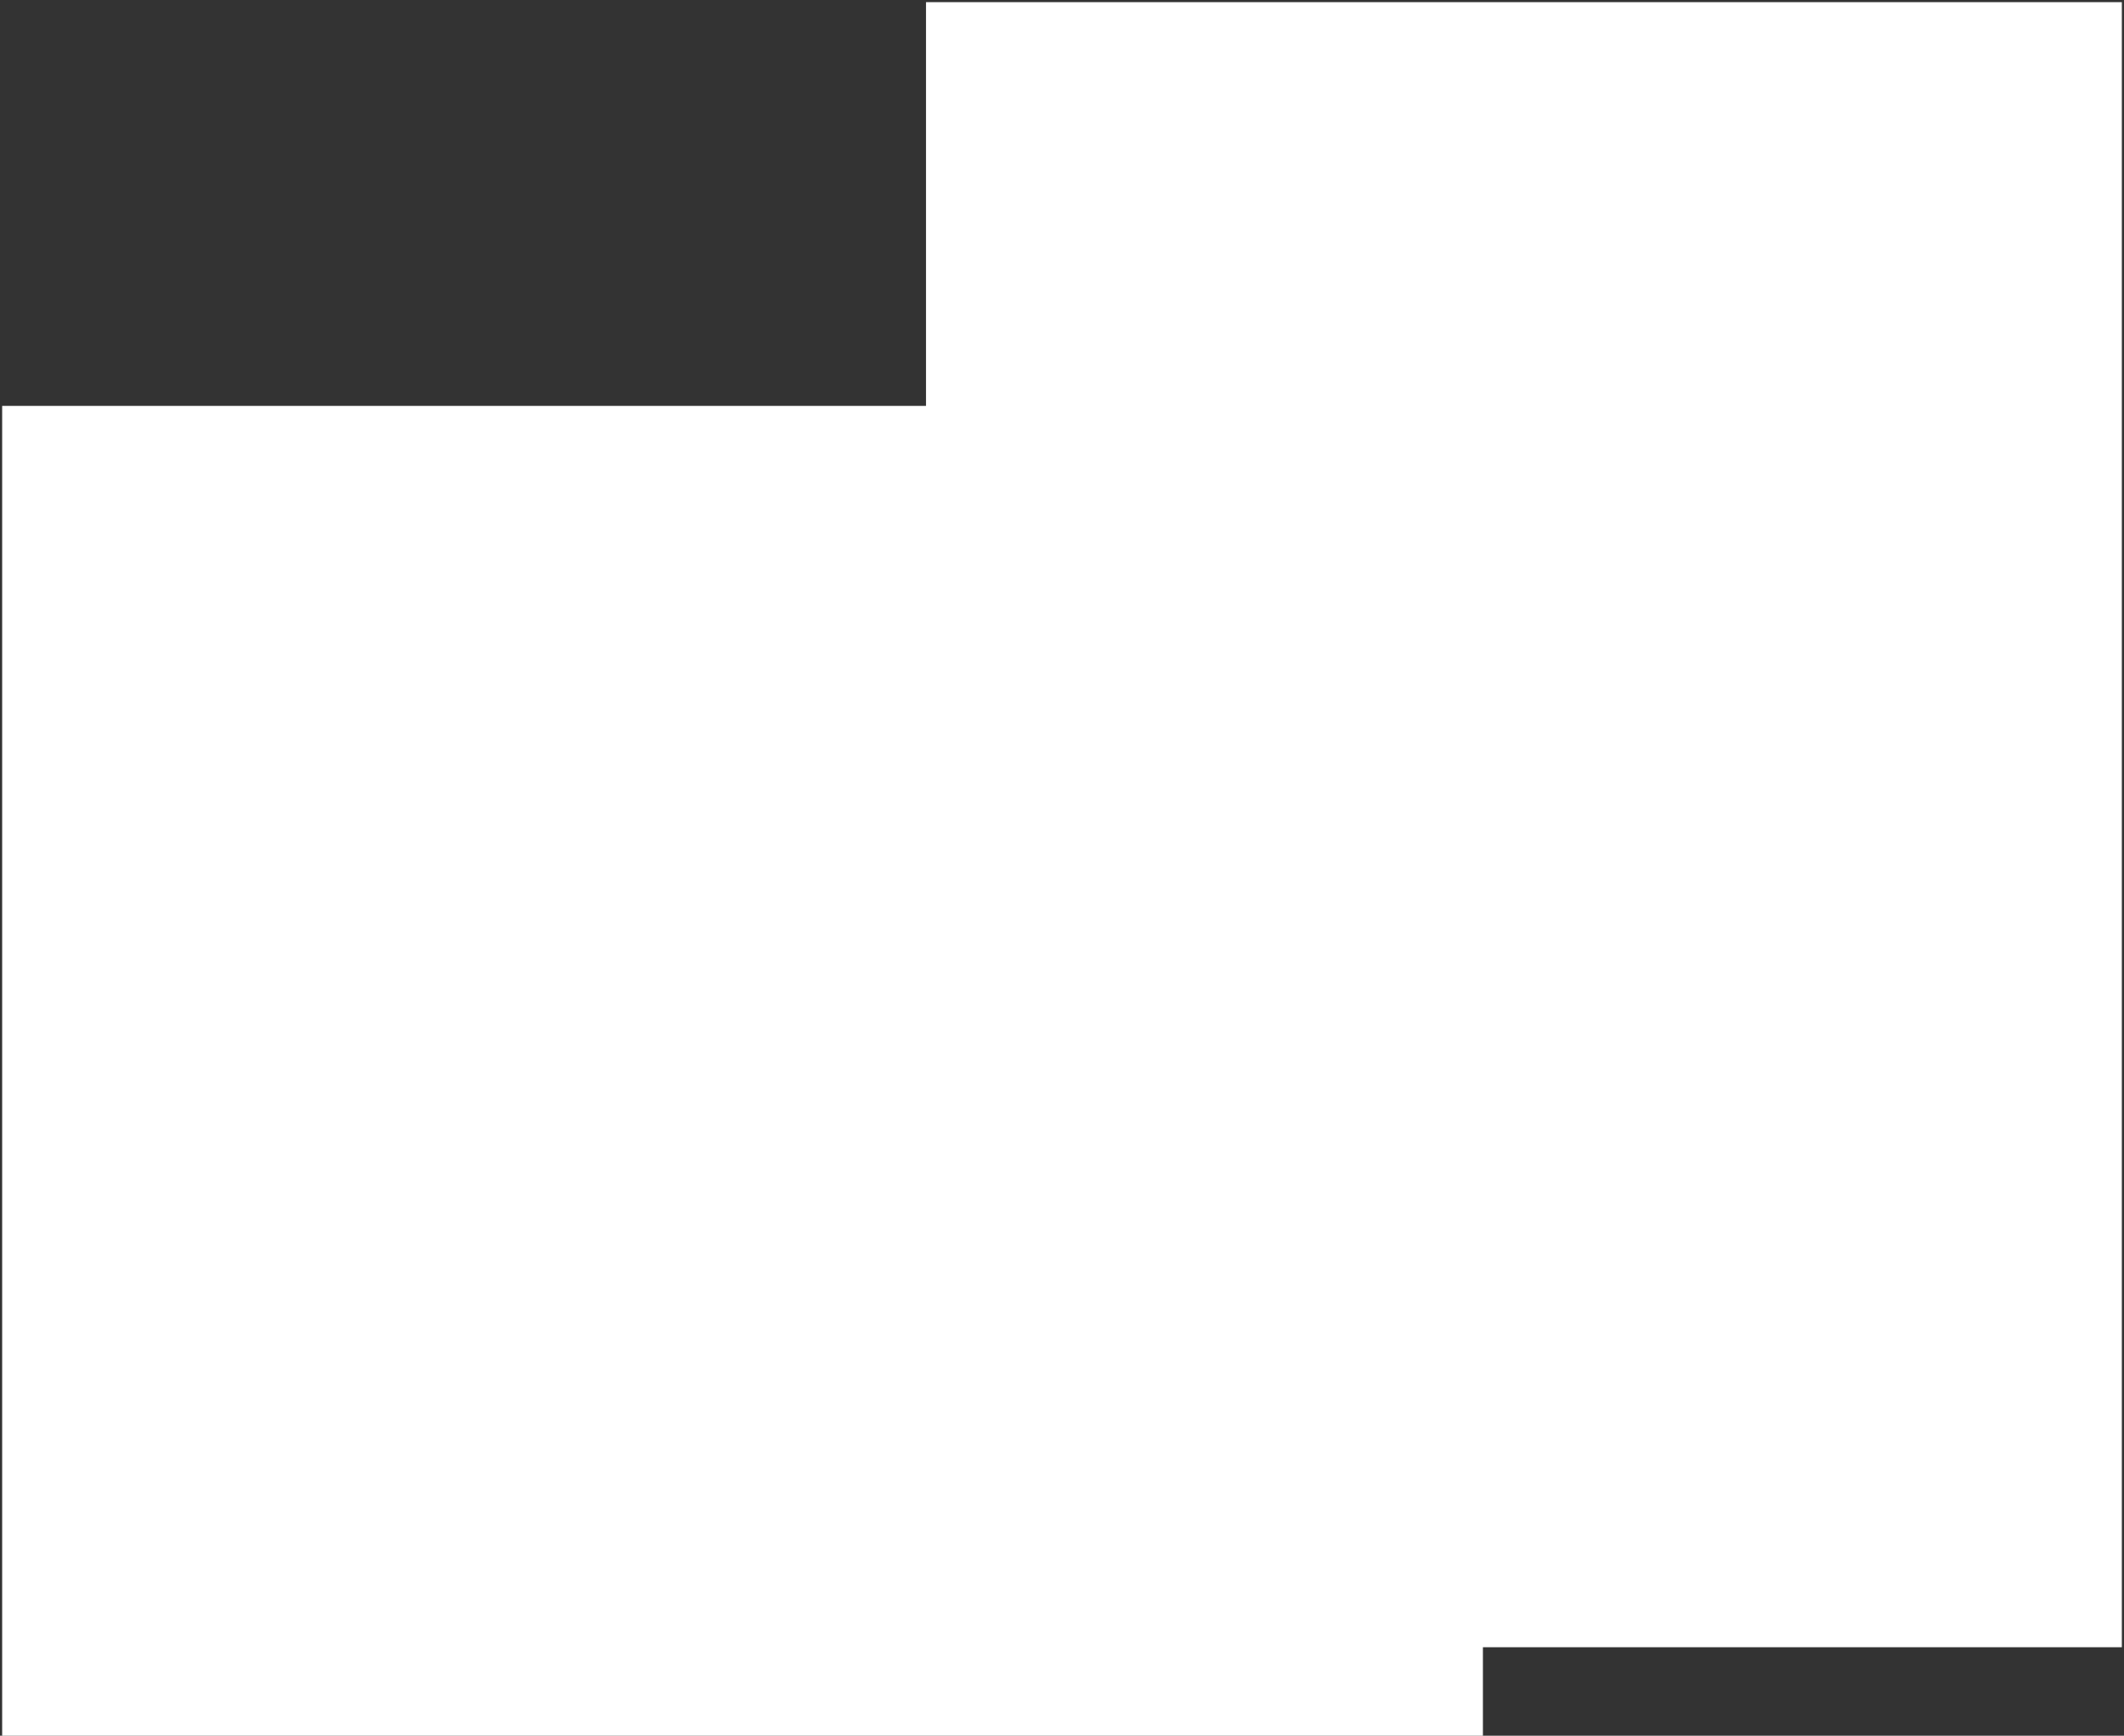 <svg width="492" height="402" viewBox="0 0 492 402" fill="none" xmlns="http://www.w3.org/2000/svg">
<rect x="0" y="0" width="492" height="402" fill="#333333" stroke="none"/>
<path d="M491.5 0.5H214.5V94H0.5V402H8H343.5V381.5H491.5V0.5Z" fill="white"/>
</svg>
